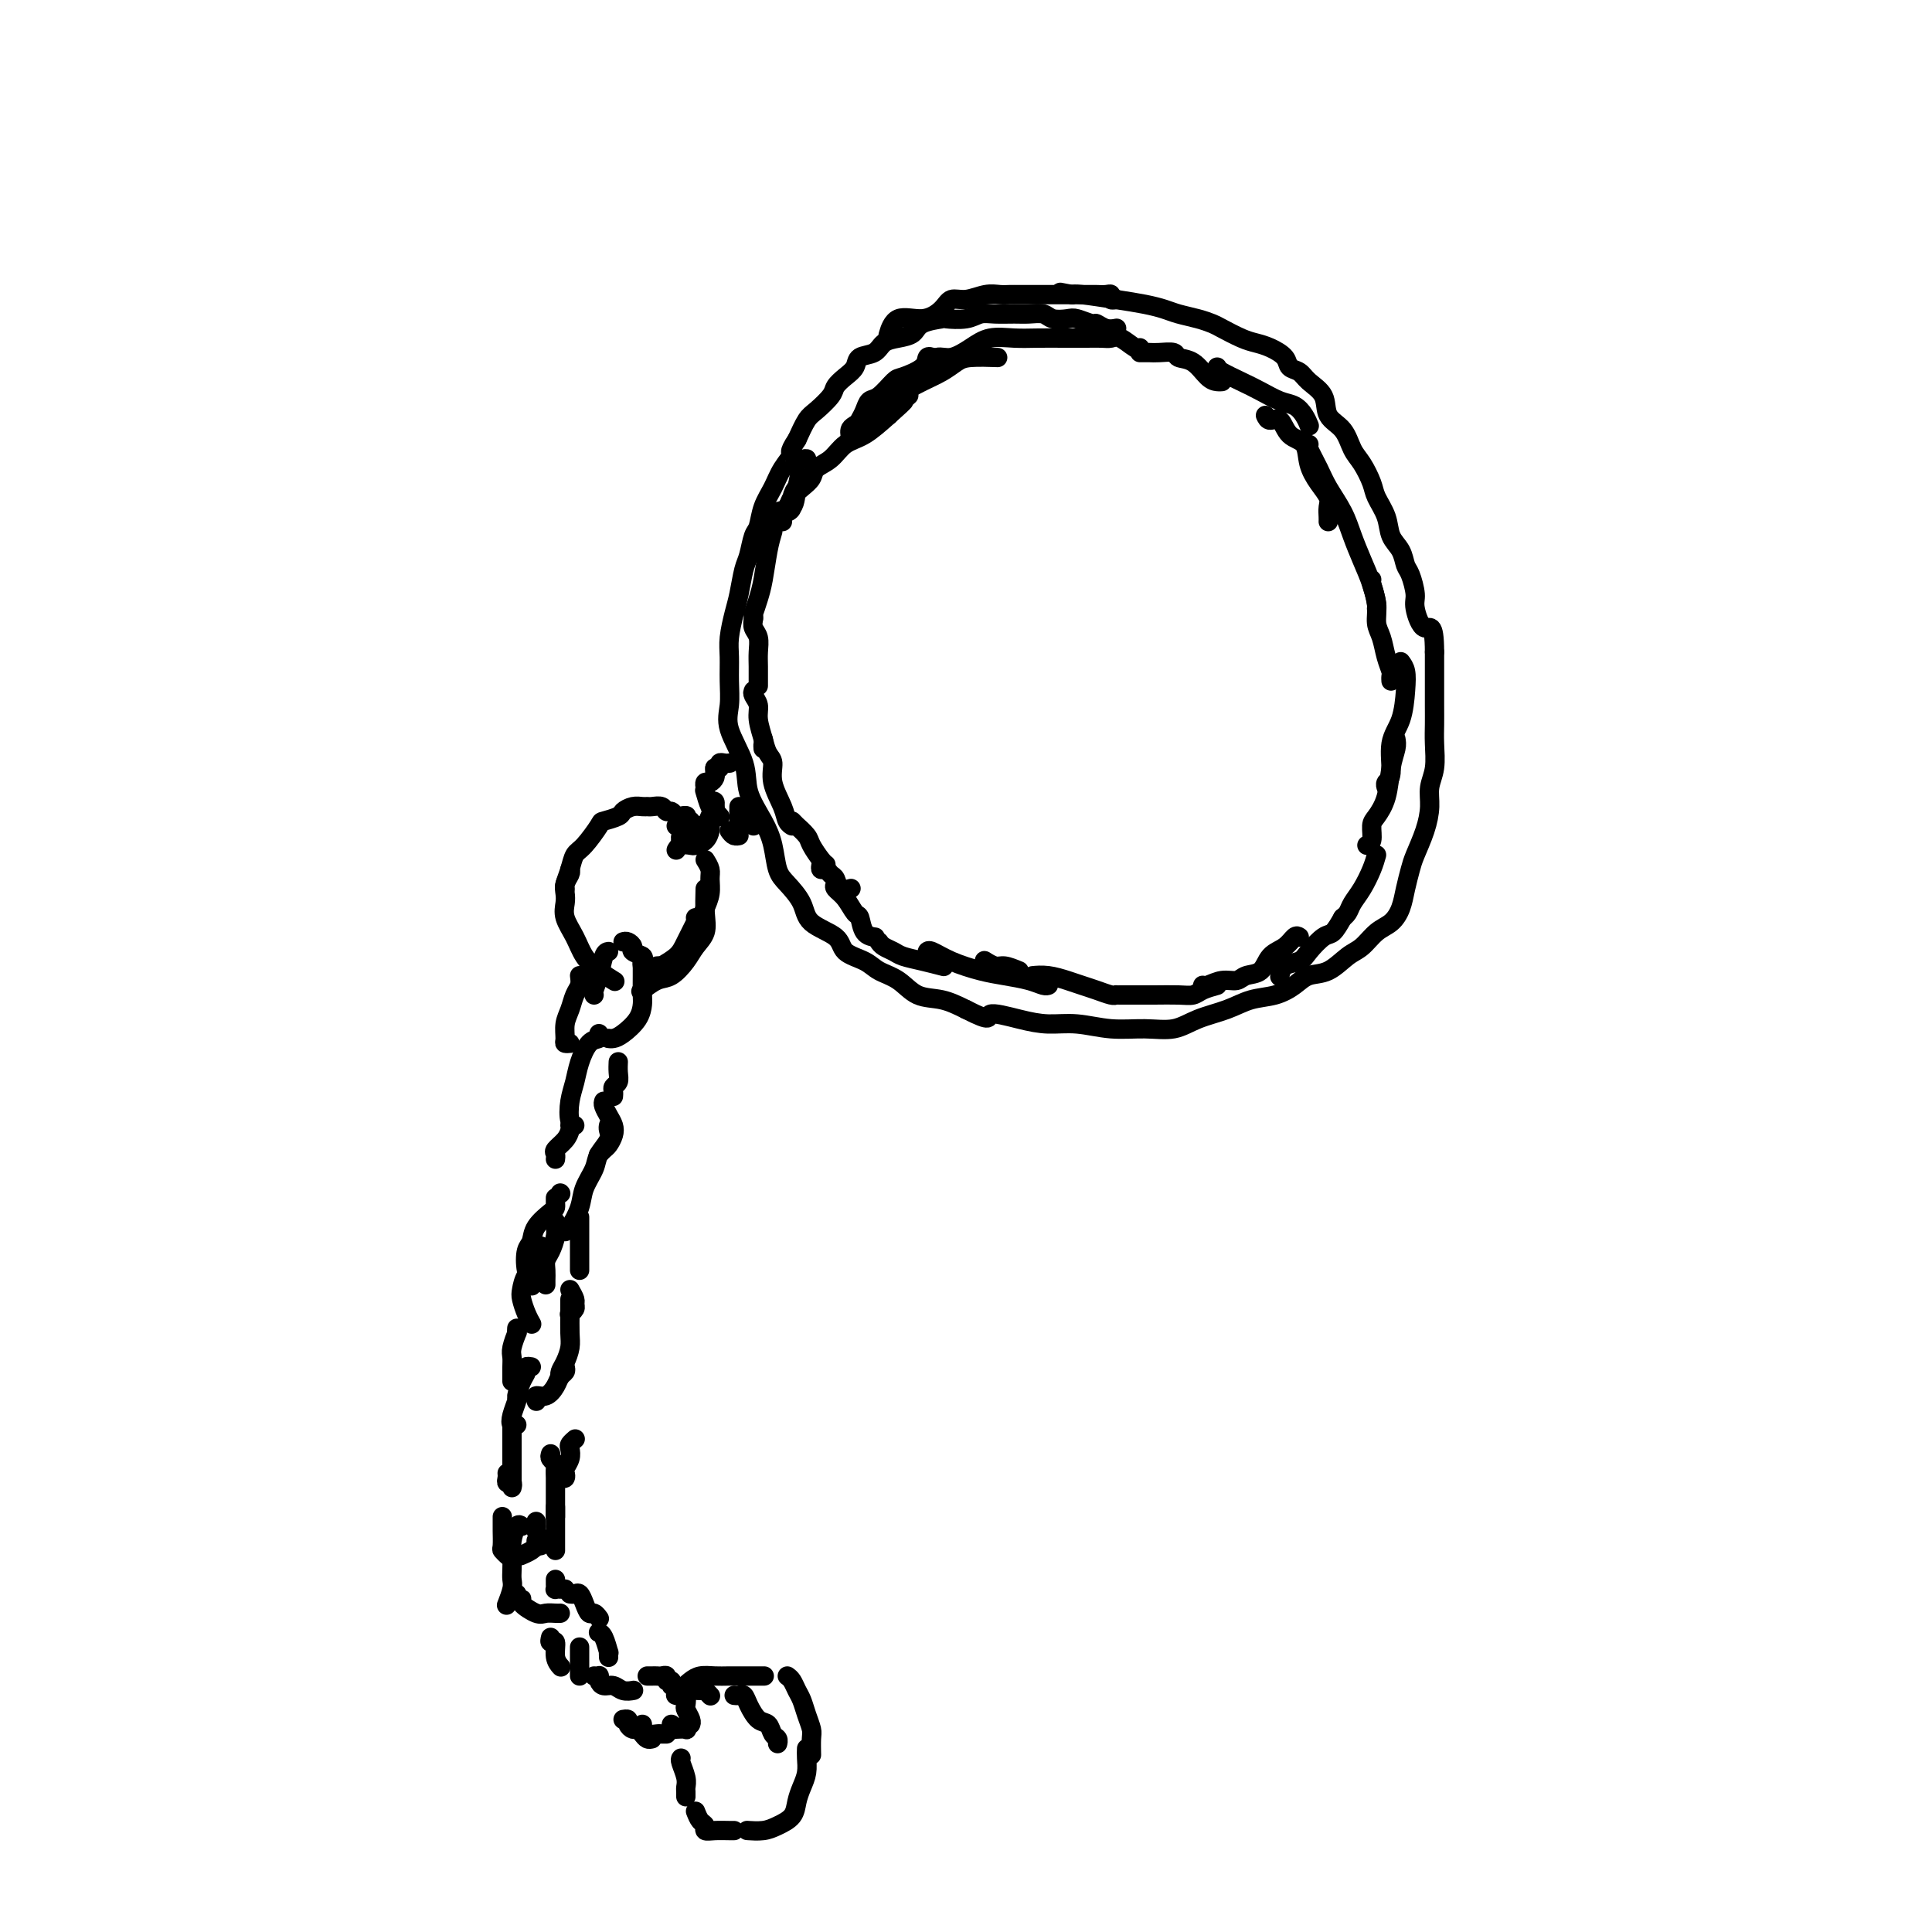 <svg viewBox='0 0 400 400' version='1.1' xmlns='http://www.w3.org/2000/svg' xmlns:xlink='http://www.w3.org/1999/xlink'><g fill='none' stroke='rgb(0,0,0)' stroke-width='4' stroke-linecap='round' stroke-linejoin='round'><path d='M231,68c0.168,-0.032 0.336,-0.065 0,0c-0.336,0.065 -1.177,0.227 -2,0c-0.823,-0.227 -1.628,-0.845 -2,-1c-0.372,-0.155 -0.311,0.151 -1,0c-0.689,-0.151 -2.127,-0.758 -3,-1c-0.873,-0.242 -1.180,-0.117 -2,0c-0.820,0.117 -2.151,0.228 -3,0c-0.849,-0.228 -1.214,-0.794 -2,-1c-0.786,-0.206 -1.994,-0.051 -3,0c-1.006,0.051 -1.812,-0.000 -3,0c-1.188,0.000 -2.760,0.052 -4,0c-1.240,-0.052 -2.150,-0.208 -3,0c-0.850,0.208 -1.641,0.780 -3,1c-1.359,0.220 -3.287,0.086 -4,0c-0.713,-0.086 -0.211,-0.126 -1,0c-0.789,0.126 -2.867,0.419 -4,1c-1.133,0.581 -1.319,1.450 -2,2c-0.681,0.550 -1.855,0.780 -3,1c-1.145,0.220 -2.260,0.429 -3,1c-0.740,0.571 -1.106,1.504 -2,2c-0.894,0.496 -2.318,0.554 -3,1c-0.682,0.446 -0.623,1.278 -1,2c-0.377,0.722 -1.189,1.333 -2,2c-0.811,0.667 -1.621,1.392 -2,2c-0.379,0.608 -0.328,1.101 -1,2c-0.672,0.899 -2.065,2.204 -3,3c-0.935,0.796 -1.410,1.085 -2,2c-0.590,0.915 -1.295,2.458 -2,4'/><path d='M165,91c-2.141,3.179 -0.993,2.628 -1,3c-0.007,0.372 -1.168,1.669 -2,3c-0.832,1.331 -1.336,2.695 -2,4c-0.664,1.305 -1.487,2.549 -2,4c-0.513,1.451 -0.715,3.109 -1,4c-0.285,0.891 -0.654,1.016 -1,2c-0.346,0.984 -0.671,2.826 -1,4c-0.329,1.174 -0.662,1.681 -1,3c-0.338,1.319 -0.679,3.450 -1,5c-0.321,1.550 -0.621,2.518 -1,4c-0.379,1.482 -0.837,3.478 -1,5c-0.163,1.522 -0.033,2.569 0,4c0.033,1.431 -0.032,3.245 0,5c0.032,1.755 0.162,3.452 0,5c-0.162,1.548 -0.615,2.947 0,5c0.615,2.053 2.297,4.759 3,7c0.703,2.241 0.428,4.016 1,6c0.572,1.984 1.992,4.175 3,6c1.008,1.825 1.604,3.283 2,5c0.396,1.717 0.593,3.695 1,5c0.407,1.305 1.023,1.939 2,3c0.977,1.061 2.313,2.549 3,4c0.687,1.451 0.724,2.864 2,4c1.276,1.136 3.790,1.994 5,3c1.210,1.006 1.116,2.161 2,3c0.884,0.839 2.745,1.362 4,2c1.255,0.638 1.902,1.392 3,2c1.098,0.608 2.645,1.070 4,2c1.355,0.930 2.519,2.327 4,3c1.481,0.673 3.280,0.621 5,1c1.720,0.379 3.360,1.190 5,2'/><path d='M200,209c5.797,2.968 4.288,1.388 5,1c0.712,-0.388 3.644,0.418 6,1c2.356,0.582 4.135,0.942 6,1c1.865,0.058 3.816,-0.187 6,0c2.184,0.187 4.600,0.805 7,1c2.400,0.195 4.784,-0.032 7,0c2.216,0.032 4.266,0.322 6,0c1.734,-0.322 3.153,-1.255 5,-2c1.847,-0.745 4.121,-1.303 6,-2c1.879,-0.697 3.363,-1.533 5,-2c1.637,-0.467 3.428,-0.566 5,-1c1.572,-0.434 2.924,-1.203 4,-2c1.076,-0.797 1.877,-1.621 3,-2c1.123,-0.379 2.570,-0.313 4,-1c1.430,-0.687 2.845,-2.126 4,-3c1.155,-0.874 2.050,-1.184 3,-2c0.950,-0.816 1.957,-2.137 3,-3c1.043,-0.863 2.124,-1.268 3,-2c0.876,-0.732 1.548,-1.790 2,-3c0.452,-1.210 0.686,-2.571 1,-4c0.314,-1.429 0.710,-2.927 1,-4c0.290,-1.073 0.474,-1.720 1,-3c0.526,-1.280 1.395,-3.192 2,-5c0.605,-1.808 0.947,-3.512 1,-5c0.053,-1.488 -0.182,-2.759 0,-4c0.182,-1.241 0.781,-2.452 1,-4c0.219,-1.548 0.059,-3.431 0,-5c-0.059,-1.569 -0.016,-2.823 0,-4c0.016,-1.177 0.004,-2.279 0,-4c-0.004,-1.721 -0.001,-4.063 0,-6c0.001,-1.937 0.001,-3.468 0,-5'/><path d='M297,135c-0.019,-6.647 -1.066,-4.763 -2,-5c-0.934,-0.237 -1.755,-2.594 -2,-4c-0.245,-1.406 0.085,-1.859 0,-3c-0.085,-1.141 -0.585,-2.969 -1,-4c-0.415,-1.031 -0.745,-1.266 -1,-2c-0.255,-0.734 -0.435,-1.966 -1,-3c-0.565,-1.034 -1.516,-1.870 -2,-3c-0.484,-1.130 -0.500,-2.556 -1,-4c-0.500,-1.444 -1.483,-2.908 -2,-4c-0.517,-1.092 -0.566,-1.814 -1,-3c-0.434,-1.186 -1.252,-2.838 -2,-4c-0.748,-1.162 -1.426,-1.834 -2,-3c-0.574,-1.166 -1.045,-2.827 -2,-4c-0.955,-1.173 -2.392,-1.858 -3,-3c-0.608,-1.142 -0.385,-2.743 -1,-4c-0.615,-1.257 -2.069,-2.172 -3,-3c-0.931,-0.828 -1.341,-1.570 -2,-2c-0.659,-0.430 -1.568,-0.548 -2,-1c-0.432,-0.452 -0.389,-1.238 -1,-2c-0.611,-0.762 -1.878,-1.499 -3,-2c-1.122,-0.501 -2.098,-0.764 -3,-1c-0.902,-0.236 -1.729,-0.444 -3,-1c-1.271,-0.556 -2.986,-1.458 -4,-2c-1.014,-0.542 -1.326,-0.723 -2,-1c-0.674,-0.277 -1.710,-0.651 -3,-1c-1.290,-0.349 -2.836,-0.671 -4,-1c-1.164,-0.329 -1.947,-0.663 -3,-1c-1.053,-0.337 -2.375,-0.678 -4,-1c-1.625,-0.322 -3.553,-0.625 -6,-1c-2.447,-0.375 -5.413,-0.821 -7,-1c-1.587,-0.179 -1.793,-0.089 -2,0'/><path d='M222,61c-4.333,-0.833 -2.167,-0.417 0,0'/><path d='M231,62c0.117,-0.030 0.235,-0.061 0,0c-0.235,0.061 -0.822,0.212 -1,0c-0.178,-0.212 0.055,-0.789 0,-1c-0.055,-0.211 -0.396,-0.057 -1,0c-0.604,0.057 -1.471,0.015 -2,0c-0.529,-0.015 -0.720,-0.004 -1,0c-0.280,0.004 -0.650,0.001 -1,0c-0.350,-0.001 -0.679,-0.000 -1,0c-0.321,0.000 -0.634,0.000 -1,0c-0.366,-0.000 -0.786,-0.000 -1,0c-0.214,0.000 -0.221,0.000 -1,0c-0.779,-0.000 -2.330,-0.000 -3,0c-0.670,0.000 -0.458,0.000 -1,0c-0.542,-0.000 -1.838,-0.001 -3,0c-1.162,0.001 -2.191,0.004 -3,0c-0.809,-0.004 -1.400,-0.017 -2,0c-0.600,0.017 -1.209,0.062 -2,0c-0.791,-0.062 -1.764,-0.233 -3,0c-1.236,0.233 -2.737,0.868 -4,1c-1.263,0.132 -2.290,-0.241 -3,0c-0.710,0.241 -1.105,1.095 -2,2c-0.895,0.905 -2.292,1.861 -4,2c-1.708,0.139 -3.729,-0.540 -5,0c-1.271,0.540 -1.792,2.297 -2,3c-0.208,0.703 -0.104,0.351 0,0'/><path d='M151,158c0.081,-0.008 0.162,-0.016 0,0c-0.162,0.016 -0.565,0.057 -1,0c-0.435,-0.057 -0.900,-0.211 -1,0c-0.100,0.211 0.165,0.788 0,1c-0.165,0.212 -0.762,0.061 -1,0c-0.238,-0.061 -0.119,-0.030 0,0'/><path d='M148,159c-0.022,0.342 -0.044,0.684 0,1c0.044,0.316 0.156,0.607 0,1c-0.156,0.393 -0.578,0.889 -1,1c-0.422,0.111 -0.844,-0.162 -1,0c-0.156,0.162 -0.044,0.761 0,1c0.044,0.239 0.022,0.120 0,0'/><path d='M146,164c-0.091,-0.318 -0.182,-0.635 0,0c0.182,0.635 0.637,2.223 1,3c0.363,0.777 0.633,0.744 1,1c0.367,0.256 0.830,0.801 1,1c0.170,0.199 0.045,0.053 0,0c-0.045,-0.053 -0.012,-0.014 0,0c0.012,0.014 0.003,0.004 0,0c-0.003,-0.004 -0.002,-0.002 0,0'/><path d='M151,172c0.311,0.422 0.622,0.844 1,1c0.378,0.156 0.822,0.044 1,0c0.178,-0.044 0.089,-0.022 0,0'/><path d='M156,171c0.113,-0.452 0.226,-0.905 0,-1c-0.226,-0.095 -0.792,0.167 -1,0c-0.208,-0.167 -0.060,-0.762 0,-1c0.060,-0.238 0.030,-0.119 0,0'/><path d='M153,168c0.000,0.000 0.100,0.100 0.1,0.1'/><path d='M153,171c0.000,-0.226 0.000,-0.452 0,-1c0.000,-0.548 0.000,-1.417 0,-2c0.000,-0.583 0.000,-0.881 0,-1c-0.000,-0.119 0.000,-0.060 0,0'/><path d='M147,166c0.429,-0.125 0.858,-0.250 1,0c0.142,0.250 -0.003,0.876 0,1c0.003,0.124 0.155,-0.254 0,0c-0.155,0.254 -0.616,1.140 -1,2c-0.384,0.860 -0.691,1.694 -1,2c-0.309,0.306 -0.622,0.082 -1,0c-0.378,-0.082 -0.822,-0.024 -1,0c-0.178,0.024 -0.089,0.012 0,0'/><path d='M147,170c-0.015,0.362 -0.030,0.724 0,1c0.030,0.276 0.107,0.465 0,1c-0.107,0.535 -0.396,1.415 -1,2c-0.604,0.585 -1.521,0.875 -2,1c-0.479,0.125 -0.520,0.085 -1,0c-0.480,-0.085 -1.398,-0.215 -2,0c-0.602,0.215 -0.886,0.776 -1,1c-0.114,0.224 -0.057,0.112 0,0'/><path d='M142,169c0.121,-0.083 0.242,-0.166 0,0c-0.242,0.166 -0.848,0.581 -1,1c-0.152,0.419 0.152,0.844 0,1c-0.152,0.156 -0.758,0.045 -1,0c-0.242,-0.045 -0.121,-0.022 0,0'/><path d='M142,169c-0.002,0.295 -0.004,0.591 0,1c0.004,0.409 0.015,0.933 0,1c-0.015,0.067 -0.056,-0.322 0,0c0.056,0.322 0.207,1.356 0,2c-0.207,0.644 -0.774,0.898 -1,1c-0.226,0.102 -0.113,0.051 0,0'/><path d='M142,170c0.113,0.219 0.226,0.437 0,1c-0.226,0.563 -0.793,1.470 -1,2c-0.207,0.530 -0.056,0.681 0,1c0.056,0.319 0.016,0.805 0,1c-0.016,0.195 -0.008,0.097 0,0'/><path d='M143,170c-0.447,0.111 -0.893,0.222 -1,0c-0.107,-0.222 0.126,-0.776 0,-1c-0.126,-0.224 -0.610,-0.116 -1,0c-0.390,0.116 -0.686,0.241 -1,0c-0.314,-0.241 -0.648,-0.849 -1,-1c-0.352,-0.151 -0.724,0.156 -1,0c-0.276,-0.156 -0.458,-0.775 -1,-1c-0.542,-0.225 -1.445,-0.057 -2,0c-0.555,0.057 -0.762,0.004 -1,0c-0.238,-0.004 -0.505,0.041 -1,0c-0.495,-0.041 -1.216,-0.169 -2,0c-0.784,0.169 -1.631,0.633 -2,1c-0.369,0.367 -0.260,0.636 -1,1c-0.740,0.364 -2.331,0.824 -3,1c-0.669,0.176 -0.418,0.068 -1,1c-0.582,0.932 -1.998,2.905 -3,4c-1.002,1.095 -1.589,1.313 -2,2c-0.411,0.687 -0.646,1.844 -1,3c-0.354,1.156 -0.826,2.311 -1,3c-0.174,0.689 -0.050,0.911 0,1c0.050,0.089 0.025,0.044 0,0'/><path d='M118,180c0.112,0.245 0.225,0.491 0,1c-0.225,0.509 -0.786,1.283 -1,2c-0.214,0.717 -0.080,1.378 0,2c0.080,0.622 0.107,1.206 0,2c-0.107,0.794 -0.347,1.800 0,3c0.347,1.200 1.281,2.595 2,4c0.719,1.405 1.224,2.820 2,4c0.776,1.180 1.824,2.125 3,3c1.176,0.875 2.479,1.678 3,2c0.521,0.322 0.261,0.161 0,0'/><path d='M136,200c0.502,-0.045 1.003,-0.090 1,0c-0.003,0.090 -0.512,0.314 0,0c0.512,-0.314 2.044,-1.167 3,-2c0.956,-0.833 1.334,-1.647 2,-3c0.666,-1.353 1.619,-3.244 2,-4c0.381,-0.756 0.191,-0.378 0,0'/><path d='M146,178c0.429,0.690 0.858,1.380 1,2c0.142,0.620 -0.004,1.171 0,2c0.004,0.829 0.159,1.935 0,3c-0.159,1.065 -0.630,2.090 -1,3c-0.370,0.910 -0.638,1.707 -1,2c-0.362,0.293 -0.818,0.084 -1,0c-0.182,-0.084 -0.091,-0.042 0,0'/><path d='M146,184c-0.050,1.733 -0.099,3.466 0,5c0.099,1.534 0.348,2.868 0,4c-0.348,1.132 -1.292,2.062 -2,3c-0.708,0.938 -1.182,1.884 -2,3c-0.818,1.116 -1.982,2.402 -3,3c-1.018,0.598 -1.889,0.507 -3,1c-1.111,0.493 -2.460,1.569 -3,2c-0.540,0.431 -0.270,0.215 0,0'/><path d='M129,195c0.293,-0.089 0.586,-0.179 1,0c0.414,0.179 0.948,0.626 1,1c0.052,0.374 -0.378,0.675 0,1c0.378,0.325 1.565,0.675 2,1c0.435,0.325 0.117,0.626 0,1c-0.117,0.374 -0.033,0.821 0,1c0.033,0.179 0.017,0.089 0,0'/><path d='M133,198c0.000,0.341 0.000,0.681 0,1c-0.000,0.319 -0.001,0.616 0,1c0.001,0.384 0.005,0.856 0,2c-0.005,1.144 -0.018,2.962 0,4c0.018,1.038 0.068,1.297 0,2c-0.068,0.703 -0.253,1.848 -1,3c-0.747,1.152 -2.056,2.309 -3,3c-0.944,0.691 -1.523,0.917 -2,1c-0.477,0.083 -0.850,0.024 -1,0c-0.150,-0.024 -0.075,-0.012 0,0'/><path d='M126,197c-0.340,0.053 -0.679,0.105 -1,1c-0.321,0.895 -0.622,2.632 -1,4c-0.378,1.368 -0.833,2.368 -1,3c-0.167,0.632 -0.048,0.895 0,1c0.048,0.105 0.024,0.053 0,0'/><path d='M120,202c0.091,0.691 0.182,1.383 0,2c-0.182,0.617 -0.638,1.160 -1,2c-0.362,0.840 -0.629,1.976 -1,3c-0.371,1.024 -0.845,1.935 -1,3c-0.155,1.065 0.010,2.286 0,3c-0.010,0.714 -0.195,0.923 0,1c0.195,0.077 0.770,0.022 1,0c0.230,-0.022 0.115,-0.011 0,0'/><path d='M124,214c0.172,0.405 0.344,0.810 0,1c-0.344,0.190 -1.203,0.166 -2,1c-0.797,0.834 -1.530,2.525 -2,4c-0.470,1.475 -0.676,2.735 -1,4c-0.324,1.265 -0.767,2.535 -1,4c-0.233,1.465 -0.255,3.125 0,4c0.255,0.875 0.787,0.964 1,1c0.213,0.036 0.106,0.018 0,0'/><path d='M125,228c-0.085,0.245 -0.169,0.489 0,1c0.169,0.511 0.593,1.288 1,2c0.407,0.712 0.799,1.357 1,2c0.201,0.643 0.211,1.283 0,2c-0.211,0.717 -0.644,1.512 -1,2c-0.356,0.488 -0.634,0.670 -1,1c-0.366,0.330 -0.819,0.809 -1,1c-0.181,0.191 -0.091,0.096 0,0'/><path d='M126,233c-0.057,0.270 -0.113,0.540 0,1c0.113,0.460 0.396,1.112 0,2c-0.396,0.888 -1.472,2.014 -2,3c-0.528,0.986 -0.509,1.833 -1,3c-0.491,1.167 -1.491,2.652 -2,4c-0.509,1.348 -0.528,2.557 -1,4c-0.472,1.443 -1.396,3.119 -2,4c-0.604,0.881 -0.887,0.966 -1,1c-0.113,0.034 -0.057,0.017 0,0'/><path d='M116,247c0.000,0.000 0.100,0.100 0.1,0.1'/><path d='M115,253c0.006,-0.073 0.012,-0.147 0,0c-0.012,0.147 -0.042,0.514 0,1c0.042,0.486 0.155,1.089 0,2c-0.155,0.911 -0.577,2.129 -1,3c-0.423,0.871 -0.845,1.396 -1,2c-0.155,0.604 -0.041,1.285 0,2c0.041,0.715 0.011,1.462 0,2c-0.011,0.538 -0.003,0.868 0,1c0.003,0.132 0.002,0.066 0,0'/><path d='M115,248c-0.008,0.321 -0.015,0.642 0,1c0.015,0.358 0.053,0.751 0,1c-0.053,0.249 -0.197,0.352 -1,1c-0.803,0.648 -2.264,1.841 -3,3c-0.736,1.159 -0.747,2.283 -1,3c-0.253,0.717 -0.748,1.027 -1,2c-0.252,0.973 -0.260,2.608 0,4c0.260,1.392 0.789,2.541 1,3c0.211,0.459 0.106,0.230 0,0'/><path d='M112,258c0.127,0.465 0.255,0.929 0,1c-0.255,0.071 -0.892,-0.253 -1,0c-0.108,0.253 0.314,1.082 0,2c-0.314,0.918 -1.362,1.924 -2,3c-0.638,1.076 -0.864,2.222 -1,3c-0.136,0.778 -0.181,1.188 0,2c0.181,0.812 0.587,2.026 1,3c0.413,0.974 0.832,1.707 1,2c0.168,0.293 0.084,0.147 0,0'/><path d='M118,267c0.431,0.754 0.861,1.509 1,2c0.139,0.491 -0.014,0.719 0,1c0.014,0.281 0.196,0.614 0,1c-0.196,0.386 -0.770,0.825 -1,1c-0.230,0.175 -0.115,0.088 0,0'/><path d='M118,269c-0.002,0.299 -0.003,0.597 0,1c0.003,0.403 0.011,0.909 0,2c-0.011,1.091 -0.041,2.765 0,4c0.041,1.235 0.155,2.030 0,3c-0.155,0.970 -0.578,2.116 -1,3c-0.422,0.884 -0.845,1.507 -1,2c-0.155,0.493 -0.044,0.855 0,1c0.044,0.145 0.022,0.072 0,0'/><path d='M117,283c0.095,0.353 0.190,0.707 0,1c-0.190,0.293 -0.664,0.527 -1,1c-0.336,0.473 -0.535,1.185 -1,2c-0.465,0.815 -1.197,1.734 -2,2c-0.803,0.266 -1.678,-0.121 -2,0c-0.322,0.121 -0.092,0.749 0,1c0.092,0.251 0.046,0.126 0,0'/><path d='M110,283c-0.444,-0.076 -0.889,-0.152 -1,0c-0.111,0.152 0.110,0.533 0,1c-0.110,0.467 -0.552,1.018 -1,2c-0.448,0.982 -0.901,2.393 -1,3c-0.099,0.607 0.156,0.411 0,1c-0.156,0.589 -0.722,1.962 -1,3c-0.278,1.038 -0.267,1.741 0,2c0.267,0.259 0.791,0.074 1,0c0.209,-0.074 0.105,-0.037 0,0'/><path d='M106,294c0.000,0.333 0.000,0.667 0,1c0.000,0.333 0.000,0.666 0,1c0.000,0.334 0.000,0.667 0,2c0.000,1.333 0.000,3.664 0,5c-0.000,1.336 0.000,1.678 0,2c-0.000,0.322 0.000,0.625 0,1c0.000,0.375 0.000,0.821 0,1c0.000,0.179 0.000,0.089 0,0'/><path d='M114,301c-0.113,0.326 -0.226,0.652 0,1c0.226,0.348 0.793,0.719 1,1c0.207,0.281 0.056,0.471 0,1c-0.056,0.529 -0.015,1.396 0,2c0.015,0.604 0.004,0.945 0,2c-0.004,1.055 -0.001,2.822 0,4c0.001,1.178 0.000,1.765 0,2c-0.000,0.235 -0.000,0.117 0,0'/><path d='M115,312c0.000,0.168 0.000,0.336 0,1c0.000,0.664 0.000,1.824 0,3c-0.000,1.176 0.000,2.367 0,3c0.000,0.633 0.000,0.709 0,1c-0.000,0.291 0.000,0.797 0,1c0.000,0.203 0.000,0.101 0,0'/><path d='M105,305c0.030,0.301 0.061,0.603 0,1c-0.061,0.397 -0.212,0.890 0,1c0.212,0.110 0.788,-0.163 1,0c0.212,0.163 0.061,0.761 0,1c-0.061,0.239 -0.030,0.120 0,0'/><path d='M111,315c-0.008,0.439 -0.015,0.878 0,1c0.015,0.122 0.053,-0.072 0,0c-0.053,0.072 -0.196,0.412 0,1c0.196,0.588 0.733,1.426 1,2c0.267,0.574 0.264,0.885 0,1c-0.264,0.115 -0.790,0.033 -1,0c-0.210,-0.033 -0.105,-0.016 0,0'/><path d='M111,319c0.004,0.417 0.008,0.833 0,1c-0.008,0.167 -0.027,0.083 0,0c0.027,-0.083 0.100,-0.167 0,0c-0.100,0.167 -0.373,0.583 -1,1c-0.627,0.417 -1.608,0.833 -2,1c-0.392,0.167 -0.196,0.083 0,0'/><path d='M108,316c-0.310,-0.269 -0.619,-0.539 -1,0c-0.381,0.539 -0.833,1.886 -1,3c-0.167,1.114 -0.048,1.994 0,3c0.048,1.006 0.027,2.137 0,3c-0.027,0.863 -0.059,1.458 0,2c0.059,0.542 0.208,1.030 0,2c-0.208,0.970 -0.774,2.420 -1,3c-0.226,0.580 -0.113,0.290 0,0'/><path d='M107,330c-0.134,0.437 -0.269,0.873 0,1c0.269,0.127 0.940,-0.057 1,0c0.060,0.057 -0.492,0.355 0,1c0.492,0.645 2.027,1.637 3,2c0.973,0.363 1.385,0.097 2,0c0.615,-0.097 1.435,-0.026 2,0c0.565,0.026 0.876,0.007 1,0c0.124,-0.007 0.062,-0.004 0,0'/><path d='M115,327c-0.006,0.309 -0.012,0.619 0,1c0.012,0.381 0.042,0.834 0,1c-0.042,0.166 -0.156,0.044 0,0c0.156,-0.044 0.580,-0.012 1,0c0.420,0.012 0.834,0.003 1,0c0.166,-0.003 0.083,-0.002 0,0'/><path d='M118,330c0.333,0.044 0.666,0.088 1,0c0.334,-0.088 0.667,-0.307 1,0c0.333,0.307 0.664,1.140 1,2c0.336,0.860 0.678,1.746 1,2c0.322,0.254 0.625,-0.124 1,0c0.375,0.124 0.821,0.750 1,1c0.179,0.250 0.089,0.125 0,0'/><path d='M124,338c-0.083,-0.020 -0.166,-0.040 0,0c0.166,0.040 0.580,0.141 1,1c0.420,0.859 0.844,2.478 1,3c0.156,0.522 0.042,-0.052 0,0c-0.042,0.052 -0.012,0.729 0,1c0.012,0.271 0.006,0.135 0,0'/><path d='M120,341c0.000,0.447 0.000,0.893 0,1c0.000,0.107 -0.000,-0.126 0,0c0.000,0.126 0.000,0.612 0,1c-0.000,0.388 -0.000,0.679 0,1c0.000,0.321 0.000,0.674 0,1c0.000,0.326 -0.000,0.626 0,1c0.000,0.374 0.000,0.821 0,1c0.000,0.179 0.000,0.089 0,0'/><path d='M123,347c0.418,0.022 0.836,0.043 1,0c0.164,-0.043 0.074,-0.151 0,0c-0.074,0.151 -0.132,0.562 0,1c0.132,0.438 0.452,0.902 1,1c0.548,0.098 1.322,-0.170 2,0c0.678,0.170 1.259,0.776 2,1c0.741,0.224 1.640,0.064 2,0c0.360,-0.064 0.180,-0.032 0,0'/><path d='M134,347c0.331,0.002 0.662,0.005 1,0c0.338,-0.005 0.683,-0.016 1,0c0.317,0.016 0.607,0.061 1,0c0.393,-0.061 0.890,-0.226 1,0c0.110,0.226 -0.166,0.844 0,1c0.166,0.156 0.776,-0.150 1,0c0.224,0.150 0.064,0.757 0,1c-0.064,0.243 -0.032,0.121 0,0'/><path d='M140,349c-0.083,0.294 -0.167,0.589 0,1c0.167,0.411 0.584,0.940 1,1c0.416,0.060 0.829,-0.348 1,0c0.171,0.348 0.098,1.452 0,2c-0.098,0.548 -0.222,0.539 0,1c0.222,0.461 0.791,1.393 1,2c0.209,0.607 0.060,0.888 0,1c-0.060,0.112 -0.030,0.056 0,0'/><path d='M133,357c0.016,0.453 0.031,0.906 0,1c-0.031,0.094 -0.110,-0.171 0,0c0.110,0.171 0.408,0.778 1,1c0.592,0.222 1.478,0.060 2,0c0.522,-0.060 0.679,-0.016 1,0c0.321,0.016 0.806,0.005 1,0c0.194,-0.005 0.097,-0.002 0,0'/><path d='M139,357c-0.053,0.421 -0.105,0.841 0,1c0.105,0.159 0.368,0.056 1,0c0.632,-0.056 1.633,-0.067 2,0c0.367,0.067 0.099,0.210 0,0c-0.099,-0.210 -0.028,-0.774 0,-1c0.028,-0.226 0.014,-0.113 0,0'/><path d='M135,360c-0.334,0.081 -0.668,0.163 -1,0c-0.332,-0.163 -0.662,-0.569 -1,-1c-0.338,-0.431 -0.683,-0.886 -1,-1c-0.317,-0.114 -0.607,0.113 -1,0c-0.393,-0.113 -0.889,-0.566 -1,-1c-0.111,-0.434 0.162,-0.848 0,-1c-0.162,-0.152 -0.761,-0.044 -1,0c-0.239,0.044 -0.120,0.022 0,0'/><path d='M118,233c0.053,0.251 0.105,0.502 0,1c-0.105,0.498 -0.368,1.244 -1,2c-0.632,0.756 -1.633,1.522 -2,2c-0.367,0.478 -0.099,0.667 0,1c0.099,0.333 0.028,0.809 0,1c-0.028,0.191 -0.014,0.095 0,0'/><path d='M107,275c-0.030,0.501 -0.061,1.002 0,1c0.061,-0.002 0.212,-0.505 0,0c-0.212,0.505 -0.789,2.020 -1,3c-0.211,0.980 -0.057,1.426 0,2c0.057,0.574 0.015,1.278 0,2c-0.015,0.722 -0.004,1.464 0,2c0.004,0.536 0.001,0.868 0,1c-0.001,0.132 -0.001,0.066 0,0'/><path d='M104,314c-0.001,0.317 -0.001,0.634 0,1c0.001,0.366 0.004,0.781 0,1c-0.004,0.219 -0.015,0.241 0,1c0.015,0.759 0.056,2.255 0,3c-0.056,0.745 -0.207,0.739 0,1c0.207,0.261 0.774,0.789 1,1c0.226,0.211 0.113,0.106 0,0'/><path d='M114,339c-0.121,0.498 -0.242,0.995 0,1c0.242,0.005 0.848,-0.483 1,0c0.152,0.483 -0.152,1.938 0,3c0.152,1.062 0.758,1.732 1,2c0.242,0.268 0.121,0.134 0,0'/><path d='M116,306c0.415,0.095 0.829,0.190 1,0c0.171,-0.190 0.097,-0.667 0,-1c-0.097,-0.333 -0.218,-0.524 0,-1c0.218,-0.476 0.777,-1.238 1,-2c0.223,-0.762 0.112,-1.525 0,-2c-0.112,-0.475 -0.226,-0.663 0,-1c0.226,-0.337 0.792,-0.821 1,-1c0.208,-0.179 0.060,-0.051 0,0c-0.060,0.051 -0.030,0.026 0,0'/><path d='M120,263c0.000,-0.400 0.000,-0.801 0,-1c0.000,-0.199 -0.000,-0.197 0,-1c0.000,-0.803 0.000,-2.411 0,-4c-0.000,-1.589 -0.000,-3.159 0,-4c0.000,-0.841 0.000,-0.955 0,-1c0.000,-0.045 0.000,-0.023 0,0'/><path d='M127,227c0.030,-0.328 0.061,-0.656 0,-1c-0.061,-0.344 -0.212,-0.706 0,-1c0.212,-0.294 0.789,-0.522 1,-1c0.211,-0.478 0.057,-1.206 0,-2c-0.057,-0.794 -0.016,-1.656 0,-2c0.016,-0.344 0.008,-0.172 0,0'/><path d='M140,351c-0.106,-0.031 -0.211,-0.062 0,0c0.211,0.062 0.740,0.216 1,0c0.260,-0.216 0.252,-0.804 1,-1c0.748,-0.196 2.252,-0.001 3,0c0.748,0.001 0.740,-0.192 1,0c0.260,0.192 0.789,0.769 1,1c0.211,0.231 0.106,0.115 0,0'/><path d='M152,351c0.327,0.037 0.655,0.075 1,0c0.345,-0.075 0.708,-0.262 1,0c0.292,0.262 0.513,0.973 1,2c0.487,1.027 1.241,2.370 2,3c0.759,0.630 1.524,0.547 2,1c0.476,0.453 0.664,1.441 1,2c0.336,0.559 0.821,0.689 1,1c0.179,0.311 0.051,0.803 0,1c-0.051,0.197 -0.026,0.098 0,0'/><path d='M142,351c0.019,-0.332 0.039,-0.663 0,-1c-0.039,-0.337 -0.136,-0.679 0,-1c0.136,-0.321 0.504,-0.622 1,-1c0.496,-0.378 1.121,-0.833 2,-1c0.879,-0.167 2.012,-0.045 3,0c0.988,0.045 1.832,0.012 3,0c1.168,-0.012 2.661,-0.003 4,0c1.339,0.003 2.526,0.001 3,0c0.474,-0.001 0.237,-0.000 0,0'/><path d='M163,347c0.334,0.238 0.668,0.477 1,1c0.332,0.523 0.663,1.332 1,2c0.337,0.668 0.679,1.195 1,2c0.321,0.805 0.622,1.887 1,3c0.378,1.113 0.833,2.257 1,3c0.167,0.743 0.045,1.085 0,2c-0.045,0.915 -0.013,2.404 0,3c0.013,0.596 0.006,0.298 0,0'/><path d='M167,362c-0.023,0.578 -0.046,1.155 0,2c0.046,0.845 0.161,1.956 0,3c-0.161,1.044 -0.598,2.021 -1,3c-0.402,0.979 -0.770,1.961 -1,3c-0.230,1.039 -0.321,2.135 -1,3c-0.679,0.865 -1.945,1.500 -3,2c-1.055,0.500 -1.899,0.865 -3,1c-1.101,0.135 -2.457,0.038 -3,0c-0.543,-0.038 -0.271,-0.019 0,0'/><path d='M141,364c-0.113,0.138 -0.226,0.275 0,1c0.226,0.725 0.793,2.037 1,3c0.207,0.963 0.056,1.578 0,2c-0.056,0.422 -0.015,0.652 0,1c0.015,0.348 0.004,0.814 0,1c-0.004,0.186 -0.002,0.093 0,0'/><path d='M144,375c0.299,0.762 0.598,1.525 1,2c0.402,0.475 0.906,0.663 1,1c0.094,0.337 -0.224,0.822 0,1c0.224,0.178 0.988,0.048 2,0c1.012,-0.048 2.273,-0.013 3,0c0.727,0.013 0.922,0.004 1,0c0.078,-0.004 0.039,-0.002 0,0'/><path d='M162,108c0.022,-0.304 0.044,-0.609 0,-1c-0.044,-0.391 -0.152,-0.869 0,-1c0.152,-0.131 0.566,0.085 1,0c0.434,-0.085 0.888,-0.471 1,-1c0.112,-0.529 -0.117,-1.200 0,-2c0.117,-0.800 0.580,-1.731 1,-2c0.420,-0.269 0.796,0.122 1,0c0.204,-0.122 0.237,-0.756 0,-1c-0.237,-0.244 -0.743,-0.098 -1,1c-0.257,1.098 -0.263,3.147 -1,4c-0.737,0.853 -2.205,0.510 -3,1c-0.795,0.490 -0.919,1.814 -1,2c-0.081,0.186 -0.121,-0.765 0,-1c0.121,-0.235 0.404,0.247 1,0c0.596,-0.247 1.506,-1.221 2,-2c0.494,-0.779 0.572,-1.362 1,-2c0.428,-0.638 1.205,-1.330 2,-2c0.795,-0.670 1.608,-1.319 2,-2c0.392,-0.681 0.365,-1.395 1,-2c0.635,-0.605 1.933,-1.100 3,-2c1.067,-0.900 1.903,-2.204 3,-3c1.097,-0.796 2.456,-1.085 4,-2c1.544,-0.915 3.272,-2.458 5,-4'/><path d='M184,86c4.179,-3.714 3.125,-3.000 3,-3c-0.125,0.000 0.679,-0.714 1,-1c0.321,-0.286 0.161,-0.143 0,0'/><path d='M178,87c0.348,-0.626 0.696,-1.252 1,-2c0.304,-0.748 0.565,-1.617 1,-2c0.435,-0.383 1.044,-0.278 2,-1c0.956,-0.722 2.260,-2.270 3,-3c0.740,-0.730 0.917,-0.640 2,-1c1.083,-0.360 3.074,-1.169 4,-2c0.926,-0.831 0.788,-1.685 1,-2c0.212,-0.315 0.775,-0.090 1,0c0.225,0.090 0.113,0.045 0,0'/><path d='M176,90c-0.040,-0.349 -0.079,-0.698 0,-1c0.079,-0.302 0.278,-0.556 1,-1c0.722,-0.444 1.968,-1.077 3,-2c1.032,-0.923 1.852,-2.135 3,-3c1.148,-0.865 2.626,-1.384 4,-2c1.374,-0.616 2.646,-1.328 4,-2c1.354,-0.672 2.791,-1.304 4,-2c1.209,-0.696 2.190,-1.454 3,-2c0.810,-0.546 1.449,-0.878 3,-1c1.551,-0.122 4.015,-0.035 5,0c0.985,0.035 0.493,0.017 0,0'/><path d='M190,78c0.353,0.163 0.705,0.325 1,0c0.295,-0.325 0.531,-1.138 1,-2c0.469,-0.862 1.170,-1.772 2,-2c0.830,-0.228 1.788,0.226 3,0c1.212,-0.226 2.679,-1.132 4,-2c1.321,-0.868 2.495,-1.697 4,-2c1.505,-0.303 3.342,-0.081 5,0c1.658,0.081 3.139,0.022 5,0c1.861,-0.022 4.103,-0.006 5,0c0.897,0.006 0.448,0.003 0,0'/><path d='M220,70c0.583,-0.001 1.166,-0.002 2,0c0.834,0.002 1.918,0.008 3,0c1.082,-0.008 2.160,-0.030 3,0c0.840,0.030 1.440,0.113 2,0c0.560,-0.113 1.078,-0.422 2,0c0.922,0.422 2.248,1.575 3,2c0.752,0.425 0.929,0.121 1,0c0.071,-0.121 0.035,-0.061 0,0'/><path d='M236,73c0.707,-0.008 1.414,-0.015 2,0c0.586,0.015 1.053,0.053 2,0c0.947,-0.053 2.376,-0.196 3,0c0.624,0.196 0.444,0.732 1,1c0.556,0.268 1.848,0.268 3,1c1.152,0.732 2.164,2.196 3,3c0.836,0.804 1.494,0.947 2,1c0.506,0.053 0.859,0.015 1,0c0.141,-0.015 0.071,-0.008 0,0'/><path d='M252,76c0.064,0.242 0.128,0.484 1,1c0.872,0.516 2.552,1.307 4,2c1.448,0.693 2.665,1.289 4,2c1.335,0.711 2.789,1.536 4,2c1.211,0.464 2.180,0.568 3,1c0.820,0.432 1.490,1.193 2,2c0.510,0.807 0.860,1.659 1,2c0.140,0.341 0.070,0.170 0,0'/><path d='M262,86c0.234,0.504 0.468,1.008 1,1c0.532,-0.008 1.364,-0.529 2,0c0.636,0.529 1.078,2.109 2,3c0.922,0.891 2.324,1.092 3,2c0.676,0.908 0.626,2.523 1,4c0.374,1.477 1.172,2.816 2,4c0.828,1.184 1.686,2.212 2,3c0.314,0.788 0.084,1.335 0,2c-0.084,0.665 -0.023,1.448 0,2c0.023,0.552 0.006,0.872 0,1c-0.006,0.128 -0.003,0.064 0,0'/><path d='M271,92c-0.187,0.059 -0.373,0.118 0,1c0.373,0.882 1.307,2.587 2,4c0.693,1.413 1.145,2.533 2,4c0.855,1.467 2.114,3.279 3,5c0.886,1.721 1.400,3.351 2,5c0.600,1.649 1.285,3.318 2,5c0.715,1.682 1.460,3.379 2,5c0.540,1.621 0.876,3.167 1,4c0.124,0.833 0.035,0.952 0,1c-0.035,0.048 -0.018,0.024 0,0'/><path d='M284,120c-0.120,0.074 -0.240,0.147 0,1c0.240,0.853 0.838,2.484 1,4c0.162,1.516 -0.114,2.917 0,4c0.114,1.083 0.619,1.849 1,3c0.381,1.151 0.638,2.687 1,4c0.362,1.313 0.829,2.404 1,3c0.171,0.596 0.046,0.699 0,1c-0.046,0.301 -0.013,0.800 0,1c0.013,0.200 0.007,0.100 0,0'/><path d='M290,137c0.409,0.546 0.818,1.092 1,2c0.182,0.908 0.136,2.180 0,4c-0.136,1.820 -0.362,4.190 -1,6c-0.638,1.810 -1.688,3.060 -2,5c-0.313,1.940 0.112,4.572 0,6c-0.112,1.428 -0.761,1.654 -1,2c-0.239,0.346 -0.068,0.813 0,1c0.068,0.187 0.034,0.093 0,0'/><path d='M289,153c0.097,0.545 0.194,1.089 0,2c-0.194,0.911 -0.678,2.188 -1,4c-0.322,1.812 -0.482,4.160 -1,6c-0.518,1.840 -1.393,3.173 -2,4c-0.607,0.827 -0.946,1.150 -1,2c-0.054,0.850 0.178,2.229 0,3c-0.178,0.771 -0.765,0.935 -1,1c-0.235,0.065 -0.117,0.033 0,0'/><path d='M285,177c-0.251,0.892 -0.502,1.784 -1,3c-0.498,1.216 -1.244,2.757 -2,4c-0.756,1.243 -1.522,2.189 -2,3c-0.478,0.811 -0.667,1.488 -1,2c-0.333,0.512 -0.809,0.861 -1,1c-0.191,0.139 -0.095,0.070 0,0'/><path d='M278,190c-0.700,1.231 -1.399,2.461 -2,3c-0.601,0.539 -1.103,0.386 -2,1c-0.897,0.614 -2.188,1.993 -3,3c-0.812,1.007 -1.146,1.641 -2,2c-0.854,0.359 -2.230,0.443 -3,1c-0.770,0.557 -0.934,1.588 -1,2c-0.066,0.412 -0.033,0.206 0,0'/><path d='M269,194c-0.277,-0.189 -0.553,-0.377 -1,0c-0.447,0.377 -1.063,1.321 -2,2c-0.937,0.679 -2.193,1.095 -3,2c-0.807,0.905 -1.165,2.299 -2,3c-0.835,0.701 -2.147,0.710 -3,1c-0.853,0.290 -1.248,0.862 -2,1c-0.752,0.138 -1.861,-0.159 -3,0c-1.139,0.159 -2.307,0.774 -3,1c-0.693,0.226 -0.912,0.065 -1,0c-0.088,-0.065 -0.044,-0.032 0,0'/><path d='M252,204c-1.099,0.309 -2.198,0.619 -3,1c-0.802,0.381 -1.308,0.834 -2,1c-0.692,0.166 -1.569,0.044 -3,0c-1.431,-0.044 -3.414,-0.012 -5,0c-1.586,0.012 -2.773,0.003 -4,0c-1.227,-0.003 -2.493,-0.001 -3,0c-0.507,0.001 -0.253,0.000 0,0'/><path d='M231,206c0.042,-0.024 0.084,-0.048 0,0c-0.084,0.048 -0.294,0.167 -1,0c-0.706,-0.167 -1.909,-0.619 -3,-1c-1.091,-0.381 -2.068,-0.690 -3,-1c-0.932,-0.310 -1.817,-0.619 -3,-1c-1.183,-0.381 -2.665,-0.833 -4,-1c-1.335,-0.167 -2.524,-0.048 -3,0c-0.476,0.048 -0.238,0.024 0,0'/><path d='M211,201c-1.102,-0.453 -2.204,-0.906 -3,-1c-0.796,-0.094 -1.285,0.171 -2,0c-0.715,-0.171 -1.654,-0.777 -2,-1c-0.346,-0.223 -0.099,-0.064 0,0c0.099,0.064 0.049,0.032 0,0'/><path d='M217,204c0.055,-0.024 0.110,-0.047 0,0c-0.110,0.047 -0.384,0.165 -1,0c-0.616,-0.165 -1.573,-0.612 -3,-1c-1.427,-0.388 -3.325,-0.717 -5,-1c-1.675,-0.283 -3.128,-0.521 -5,-1c-1.872,-0.479 -4.161,-1.201 -6,-2c-1.839,-0.799 -3.226,-1.677 -4,-2c-0.774,-0.323 -0.935,-0.092 -1,0c-0.065,0.092 -0.032,0.046 0,0'/><path d='M167,95c-0.347,-0.049 -0.695,-0.098 -1,1c-0.305,1.098 -0.569,3.345 -1,5c-0.431,1.655 -1.030,2.720 -2,4c-0.970,1.280 -2.313,2.774 -3,4c-0.688,1.226 -0.720,2.184 -1,3c-0.280,0.816 -0.806,1.489 -1,2c-0.194,0.511 -0.055,0.860 0,1c0.055,0.140 0.028,0.070 0,0'/><path d='M160,110c-0.332,1.108 -0.663,2.215 -1,4c-0.337,1.785 -0.679,4.247 -1,6c-0.321,1.753 -0.622,2.796 -1,4c-0.378,1.204 -0.833,2.570 -1,3c-0.167,0.430 -0.045,-0.077 0,0c0.045,0.077 0.013,0.736 0,1c-0.013,0.264 -0.006,0.132 0,0'/><path d='M156,128c-0.113,0.691 -0.226,1.383 0,2c0.226,0.617 0.793,1.160 1,2c0.207,0.840 0.056,1.976 0,3c-0.056,1.024 -0.015,1.934 0,3c0.015,1.066 0.004,2.287 0,3c-0.004,0.713 -0.001,0.918 0,1c0.001,0.082 0.001,0.041 0,0'/><path d='M156,143c-0.121,0.256 -0.243,0.513 0,1c0.243,0.487 0.850,1.206 1,2c0.150,0.794 -0.156,1.663 0,3c0.156,1.337 0.774,3.142 1,4c0.226,0.858 0.061,0.769 0,1c-0.061,0.231 -0.017,0.780 0,1c0.017,0.220 0.009,0.110 0,0'/><path d='M158,153c0.295,1.128 0.589,2.256 1,3c0.411,0.744 0.937,1.103 1,2c0.063,0.897 -0.337,2.332 0,4c0.337,1.668 1.410,3.571 2,5c0.590,1.429 0.697,2.385 1,3c0.303,0.615 0.801,0.890 1,1c0.199,0.110 0.100,0.055 0,0'/><path d='M164,170c0.479,0.473 0.958,0.946 1,1c0.042,0.054 -0.353,-0.311 0,0c0.353,0.311 1.454,1.299 2,2c0.546,0.701 0.538,1.116 1,2c0.462,0.884 1.394,2.238 2,3c0.606,0.762 0.888,0.932 1,1c0.112,0.068 0.056,0.034 0,0'/><path d='M170,179c-0.090,0.449 -0.180,0.898 0,1c0.180,0.102 0.630,-0.145 1,0c0.370,0.145 0.660,0.680 1,1c0.340,0.320 0.730,0.426 1,1c0.270,0.574 0.419,1.616 1,2c0.581,0.384 1.595,0.110 2,0c0.405,-0.110 0.203,-0.055 0,0'/><path d='M173,183c-0.173,0.285 -0.346,0.570 0,1c0.346,0.430 1.210,1.005 2,2c0.790,0.995 1.504,2.410 2,3c0.496,0.590 0.772,0.354 1,1c0.228,0.646 0.408,2.174 1,3c0.592,0.826 1.598,0.950 2,1c0.402,0.050 0.201,0.025 0,0'/><path d='M182,195c0.233,0.334 0.466,0.668 1,1c0.534,0.332 1.370,0.664 2,1c0.630,0.336 1.056,0.678 2,1c0.944,0.322 2.408,0.625 4,1c1.592,0.375 3.312,0.821 4,1c0.688,0.179 0.344,0.089 0,0'/></g>
</svg>